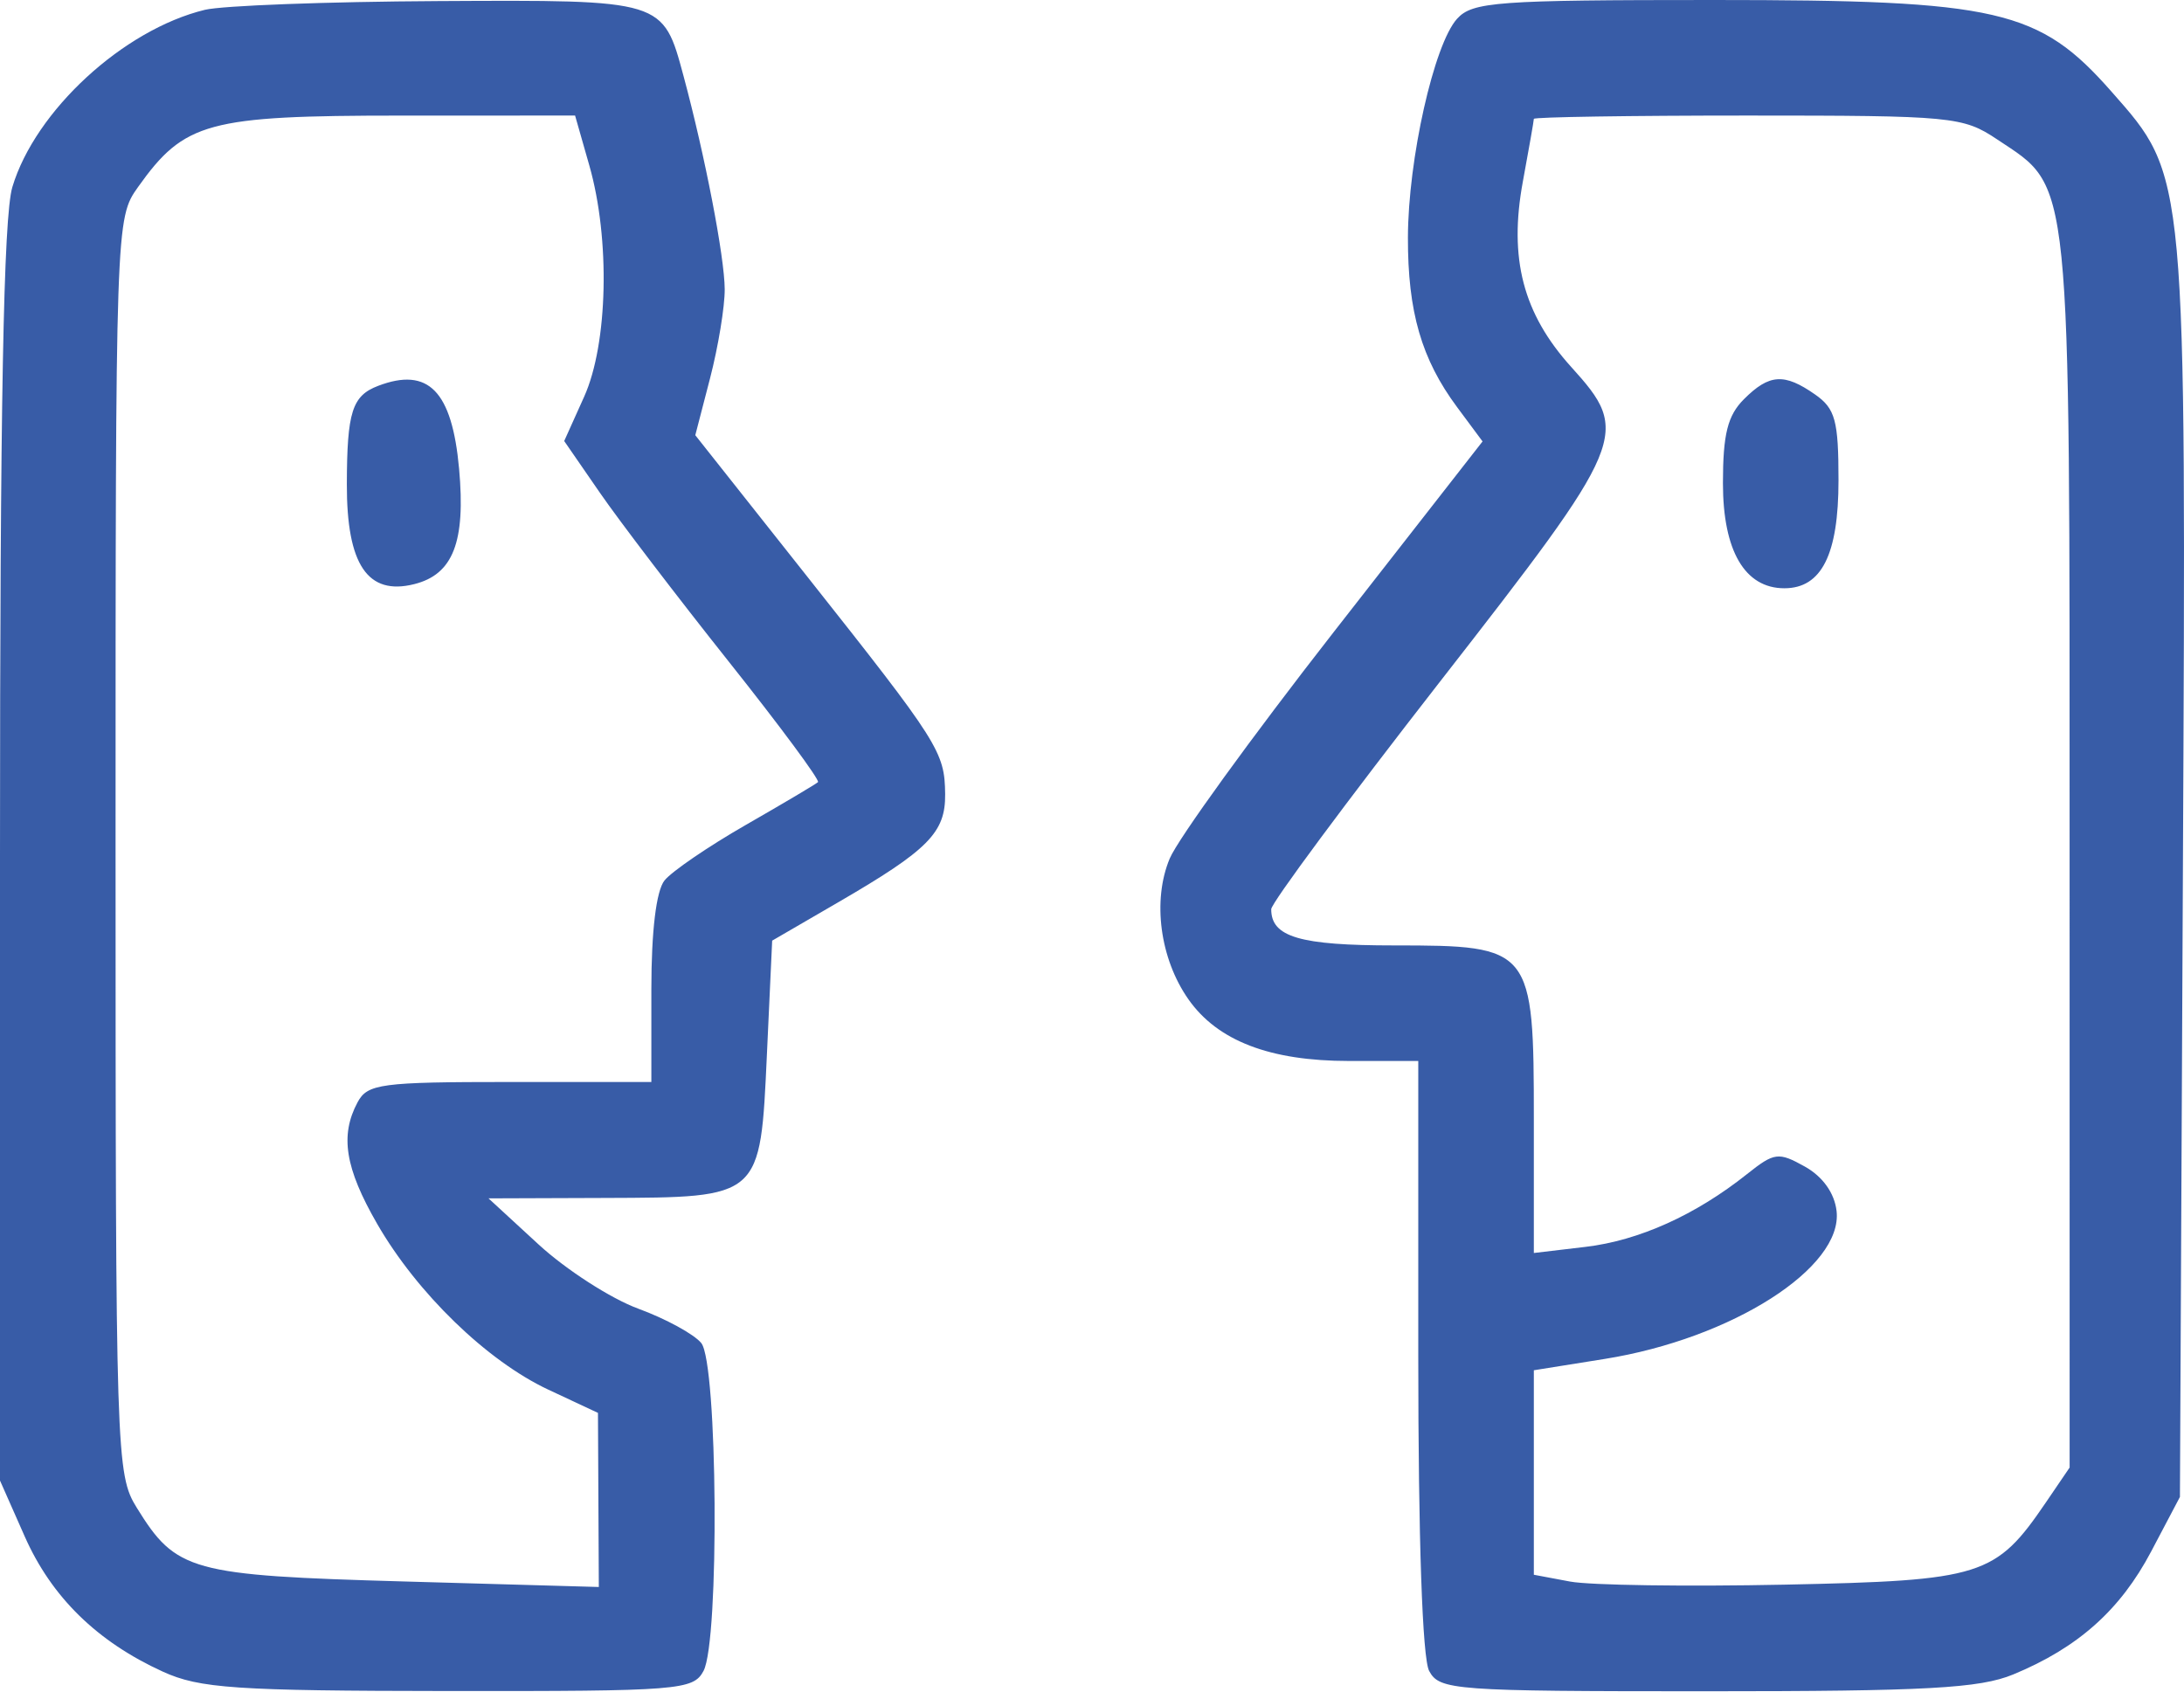 <?xml version="1.0" encoding="UTF-8"?> <svg xmlns="http://www.w3.org/2000/svg" width="582" height="451" viewBox="0 0 582 451" fill="none"> <path fill-rule="evenodd" clip-rule="evenodd" d="M54.592 2.618C32.845 7.912 9.387 29.511 3.292 49.852C0.929 57.742 0 107.911 0 227.714V394.584L6.579 409.458C13.729 425.629 25.874 437.521 43.394 445.509C53.19 449.974 62.736 450.621 119.585 450.674C181.008 450.733 184.734 450.439 187.475 445.321C191.759 437.317 191.249 363.29 186.873 357.932C184.95 355.574 177.402 351.456 170.101 348.777C162.802 346.098 150.834 338.388 143.505 331.643L130.181 319.376L161.142 319.266C202.96 319.115 202.59 319.443 204.371 280.957L205.771 250.69L223.374 240.466C247.42 226.502 251.981 221.885 251.866 211.636C251.734 200.359 250.321 198.125 215.124 153.673L185.283 115.985L189.228 100.777C191.397 92.412 193.15 81.748 193.125 77.079C193.074 68.442 187.884 41.549 182.178 20.361C176.66 -0.137 176.991 -0.036 116.685 0.286C87.151 0.445 59.212 1.492 54.592 2.618ZM388.285 5.003C382.129 11.806 375.239 42.456 375.188 63.274C375.141 83.092 378.8 95.724 388.299 108.515L395.077 117.645L355.362 168.511C333.519 196.484 313.874 223.624 311.705 228.817C307.04 239.979 309.101 255.497 316.688 266.317C324.457 277.396 338.41 282.76 359.471 282.76H377.946V361.333C377.946 410.141 379.043 441.956 380.844 445.321C383.593 450.456 387.411 450.736 454.691 450.736C513.309 450.736 527.526 449.957 536.482 446.262C553.752 439.131 565.029 429.078 573.26 413.467L580.917 398.943L581.704 232.678C582.588 45.107 582.784 47.257 562.683 24.421C543.38 2.489 532.573 0 456.662 0C398.909 0 392.381 0.479 388.285 5.003ZM157.044 44.094C162.64 63.711 162.016 91.62 155.663 105.732L150.35 117.538L159.863 131.324C165.095 138.905 180.538 159.143 194.18 176.299C207.823 193.452 218.531 207.918 217.977 208.444C217.422 208.968 208.78 214.094 198.772 219.836C188.763 225.578 179.001 232.246 177.075 234.657C174.871 237.414 173.575 248.17 173.575 263.697V288.359H135.879C101.474 288.359 97.93 288.832 95.284 293.773C90.556 302.609 91.958 311.321 100.5 326.153C111.15 344.647 129.803 362.722 146.133 370.362L159.348 376.546L159.462 399.746L159.577 422.947L107.737 421.477C50.782 419.862 46.938 418.8 36.445 401.821C30.944 392.924 30.796 388.282 30.796 225.469C30.796 59.133 30.826 58.212 36.784 49.847C49.133 32.503 55.326 30.818 106.721 30.807L153.25 30.796L157.044 44.094ZM532.209 37.151C552.154 50.474 551.513 44.164 551.515 227.053L551.521 391.115L545.222 400.371C531.784 420.113 528.234 421.233 475.588 422.325C449.445 422.866 423.711 422.493 418.4 421.499L408.742 419.685V392.437V365.188L427.639 362.165C461.531 356.747 491.173 337.825 489.415 322.732C488.858 317.948 485.725 313.564 480.96 310.901C473.927 306.973 472.833 307.113 465.562 312.9C451.861 323.807 436.763 330.613 422.549 332.298L408.742 333.933V298.546C408.742 252.541 408.28 251.964 371.507 251.964C346.358 251.964 338.74 249.719 338.76 242.305C338.763 240.69 358.895 213.539 383.492 181.974C433.829 117.382 434.641 115.439 418.691 97.784C405.875 83.599 402.031 68.862 405.813 48.405C407.423 39.693 408.742 32.167 408.742 31.68C408.742 31.193 434.38 30.796 465.719 30.796C520.294 30.796 523.097 31.064 532.209 37.151ZM100.786 102.826C93.834 105.472 92.474 109.736 92.429 129.048C92.381 150.495 97.975 158.793 110.391 155.677C120.747 153.076 124.109 144.431 122.342 124.935C120.461 104.204 114.156 97.737 100.786 102.826ZM464.734 106.385C460.377 110.741 459.134 115.716 459.134 128.782C459.134 146.803 464.966 156.778 475.498 156.778C485.423 156.778 489.93 147.799 489.93 128.02C489.93 112.057 489.07 108.902 483.706 105.145C475.484 99.383 471.472 99.646 464.734 106.385Z" fill="#385CA7"></path> </svg> 